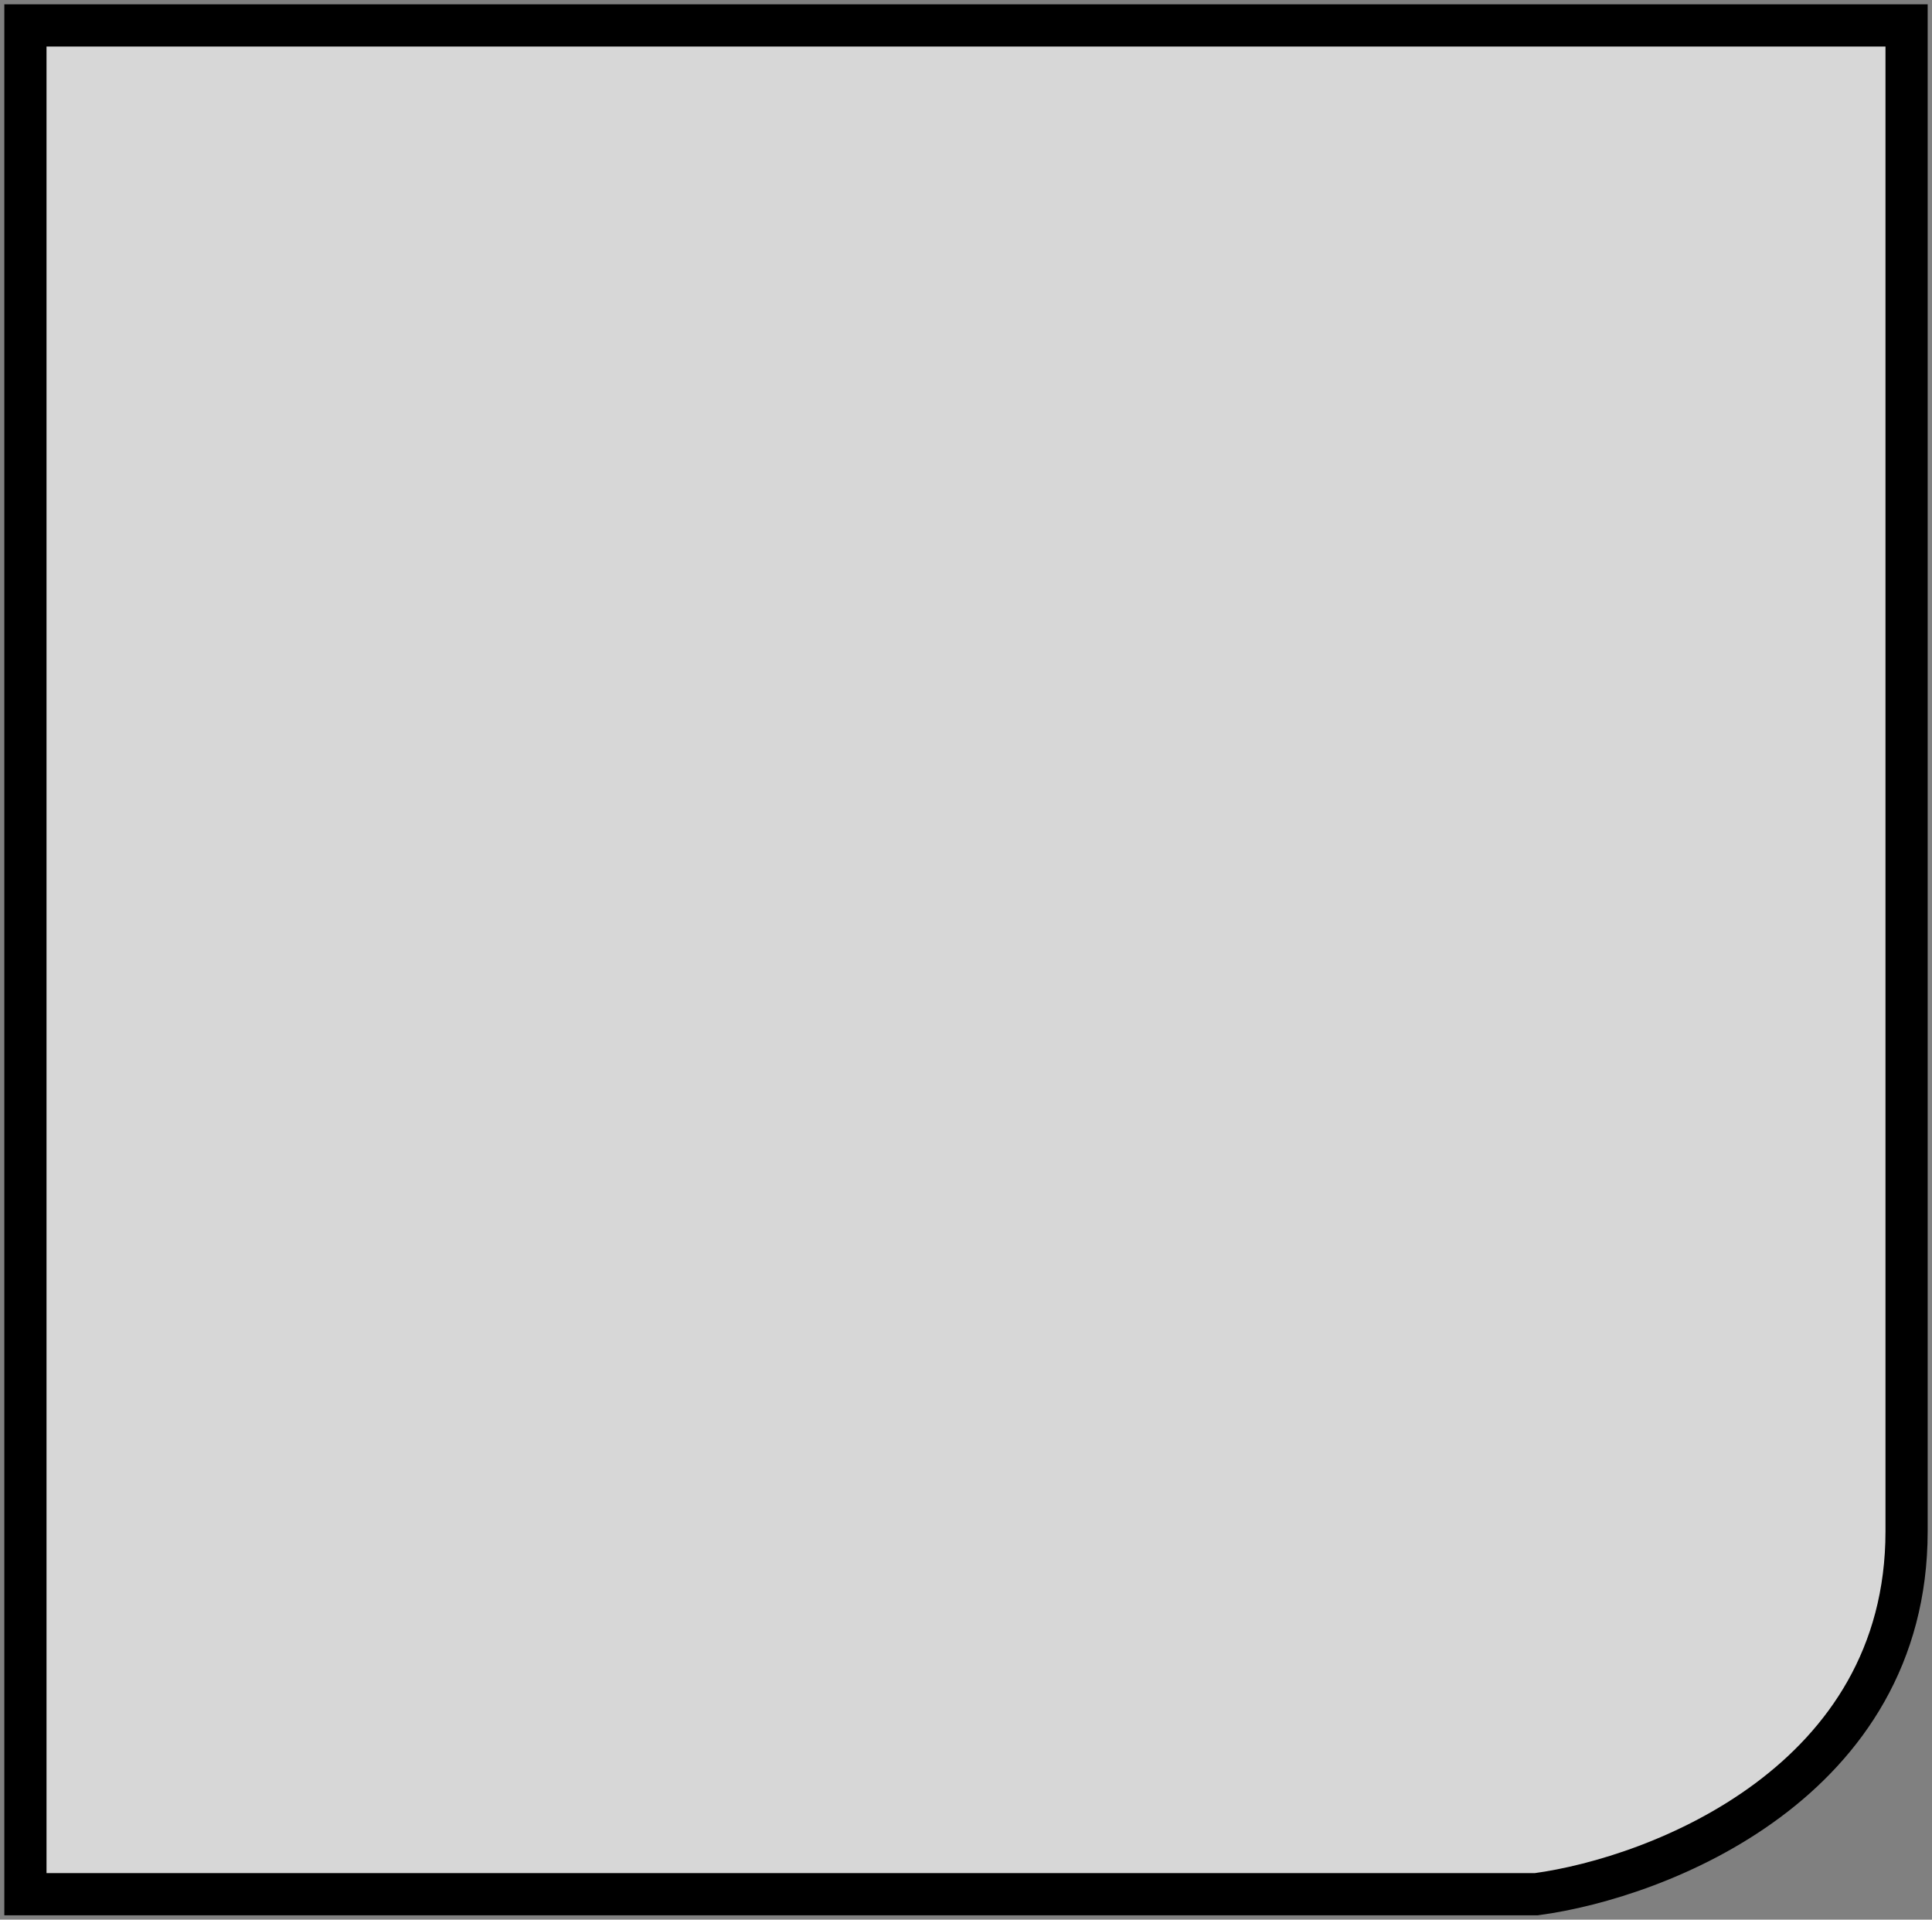 <?xml version="1.0" encoding="UTF-8"?> <svg xmlns="http://www.w3.org/2000/svg" width="152" height="151" viewBox="0 0 152 151" fill="none"><rect x="0" y="0" width="152" height="151" fill="#808080" stroke="none"/><path d="M2 149V2H19.587H150V120.453C150 140.141 130.576 147.688 120.864 149H2Z" fill="white" fill-opacity="0.68" stroke="black" stroke-width="3.319"></path></svg> 